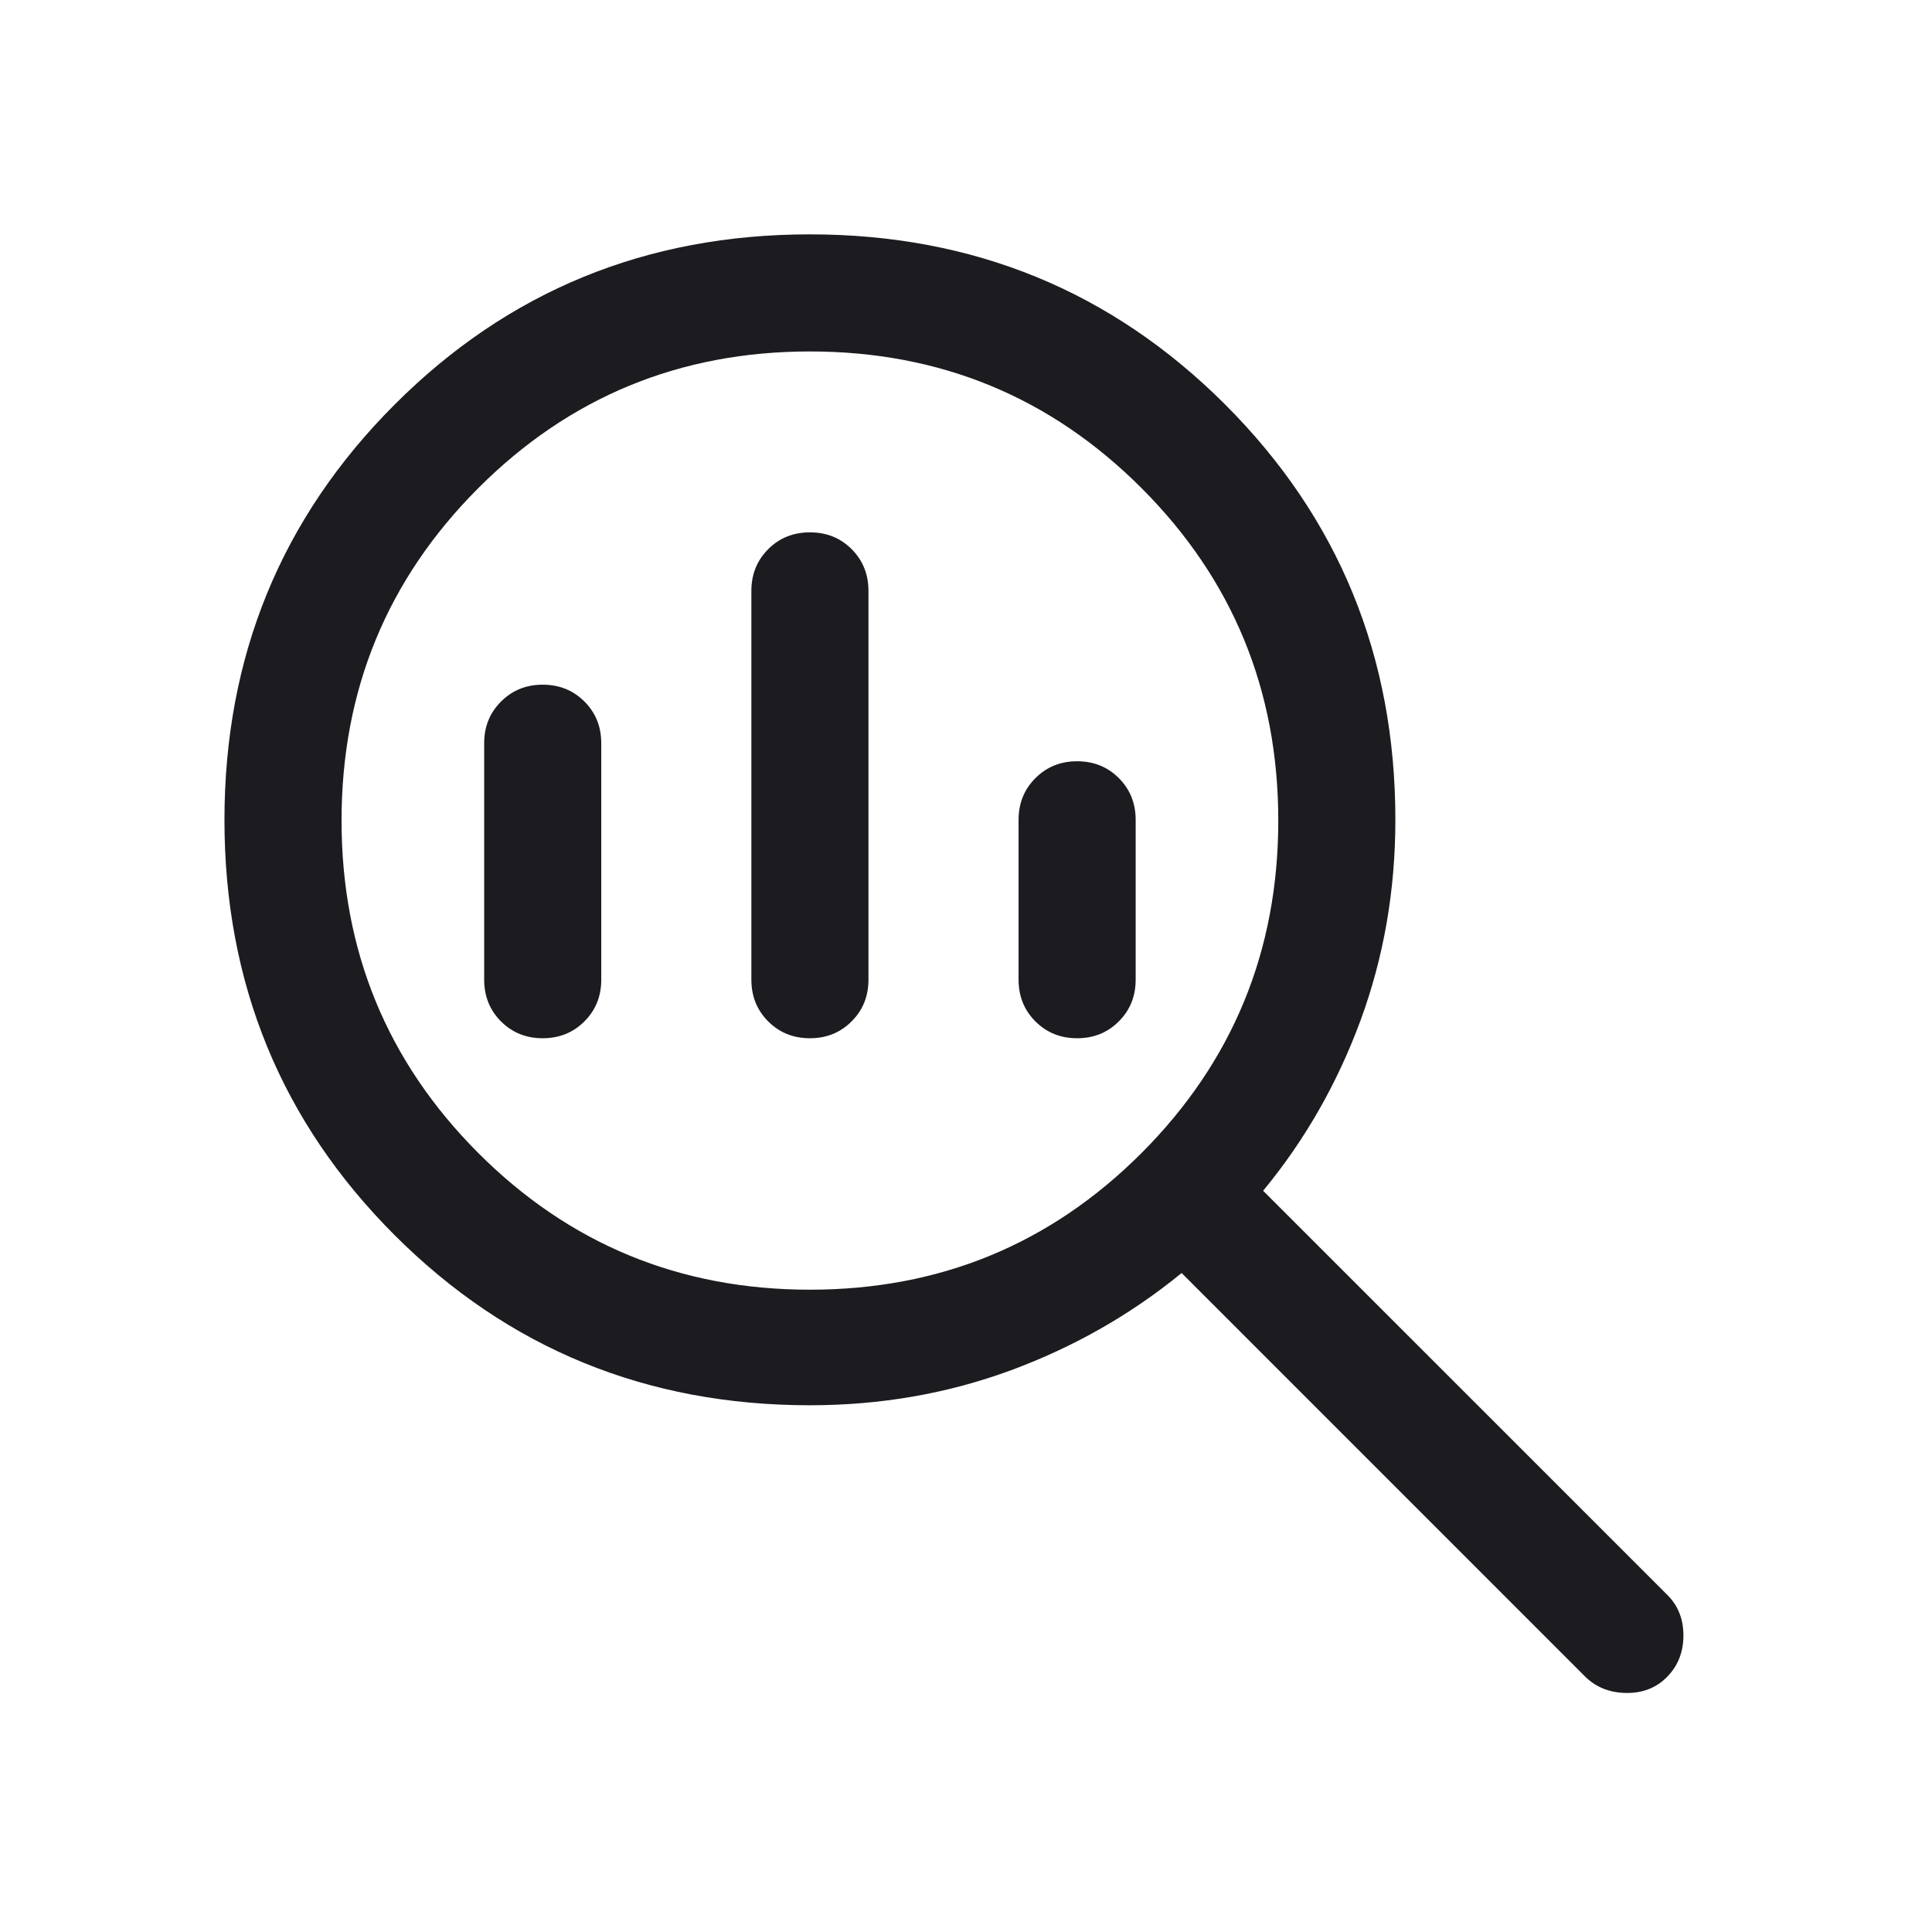 <svg width="33" height="33" viewBox="0 0 33 33" fill="none" xmlns="http://www.w3.org/2000/svg">
<mask id="mask0_8141_10858" style="mask-type:alpha" maskUnits="userSpaceOnUse" x="0" y="0" width="33" height="33">
<rect x="0.5" y="0.67" width="32" height="32" fill="#D9D9D9"/>
</mask>
<g mask="url(#mask0_8141_10858)">
<path d="M13.834 22.029C16.056 22.029 17.945 21.25 19.501 19.692C21.056 18.133 21.834 16.241 21.834 14.016C21.834 11.79 21.056 9.898 19.501 8.34C17.945 6.782 16.056 6.003 13.834 6.003C11.612 6.003 9.723 6.782 8.167 8.34C6.612 9.898 5.834 11.79 5.834 14.016C5.834 16.241 6.612 18.133 8.167 19.692C9.723 21.25 11.612 22.029 13.834 22.029ZM13.834 17.734C13.55 17.734 13.313 17.638 13.121 17.446C12.93 17.255 12.834 17.017 12.834 16.734V10.093C12.834 9.809 12.93 9.572 13.122 9.38C13.313 9.188 13.551 9.093 13.834 9.093C14.118 9.093 14.355 9.188 14.547 9.38C14.738 9.572 14.834 9.809 14.834 10.093V16.734C14.834 17.017 14.738 17.255 14.546 17.446C14.354 17.638 14.117 17.734 13.834 17.734ZM9.269 17.734C8.986 17.734 8.749 17.638 8.557 17.446C8.366 17.255 8.27 17.017 8.27 16.734V12.695C8.27 12.412 8.366 12.174 8.558 11.983C8.749 11.791 8.987 11.695 9.27 11.695C9.554 11.695 9.791 11.791 9.983 11.983C10.174 12.174 10.27 12.412 10.27 12.695V16.734C10.27 17.017 10.174 17.255 9.982 17.446C9.791 17.638 9.553 17.734 9.269 17.734ZM18.398 17.734C18.114 17.734 17.877 17.638 17.685 17.446C17.494 17.255 17.398 17.017 17.398 16.734V14.003C17.398 13.72 17.494 13.482 17.686 13.291C17.877 13.099 18.115 13.003 18.399 13.003C18.682 13.003 18.919 13.099 19.111 13.291C19.302 13.482 19.398 13.72 19.398 14.003V16.734C19.398 17.017 19.302 17.255 19.11 17.446C18.919 17.638 18.681 17.734 18.398 17.734ZM13.834 24.003C11.042 24.003 8.678 23.034 6.74 21.097C4.803 19.16 3.834 16.796 3.834 14.005C3.834 11.214 4.803 8.849 6.74 6.911C8.677 4.972 11.041 4.003 13.832 4.003C16.623 4.003 18.988 4.972 20.926 6.909C22.865 8.847 23.834 11.211 23.834 14.003C23.834 15.21 23.635 16.353 23.238 17.432C22.84 18.51 22.286 19.479 21.575 20.339L28.478 27.241C28.662 27.423 28.754 27.654 28.754 27.935C28.754 28.216 28.662 28.451 28.478 28.64C28.293 28.829 28.059 28.921 27.775 28.917C27.491 28.913 27.257 28.818 27.072 28.634L20.183 21.744C19.314 22.455 18.341 23.009 17.263 23.407C16.184 23.804 15.041 24.003 13.834 24.003Z" fill="#1C1B1F"/>
</g>
</svg>
